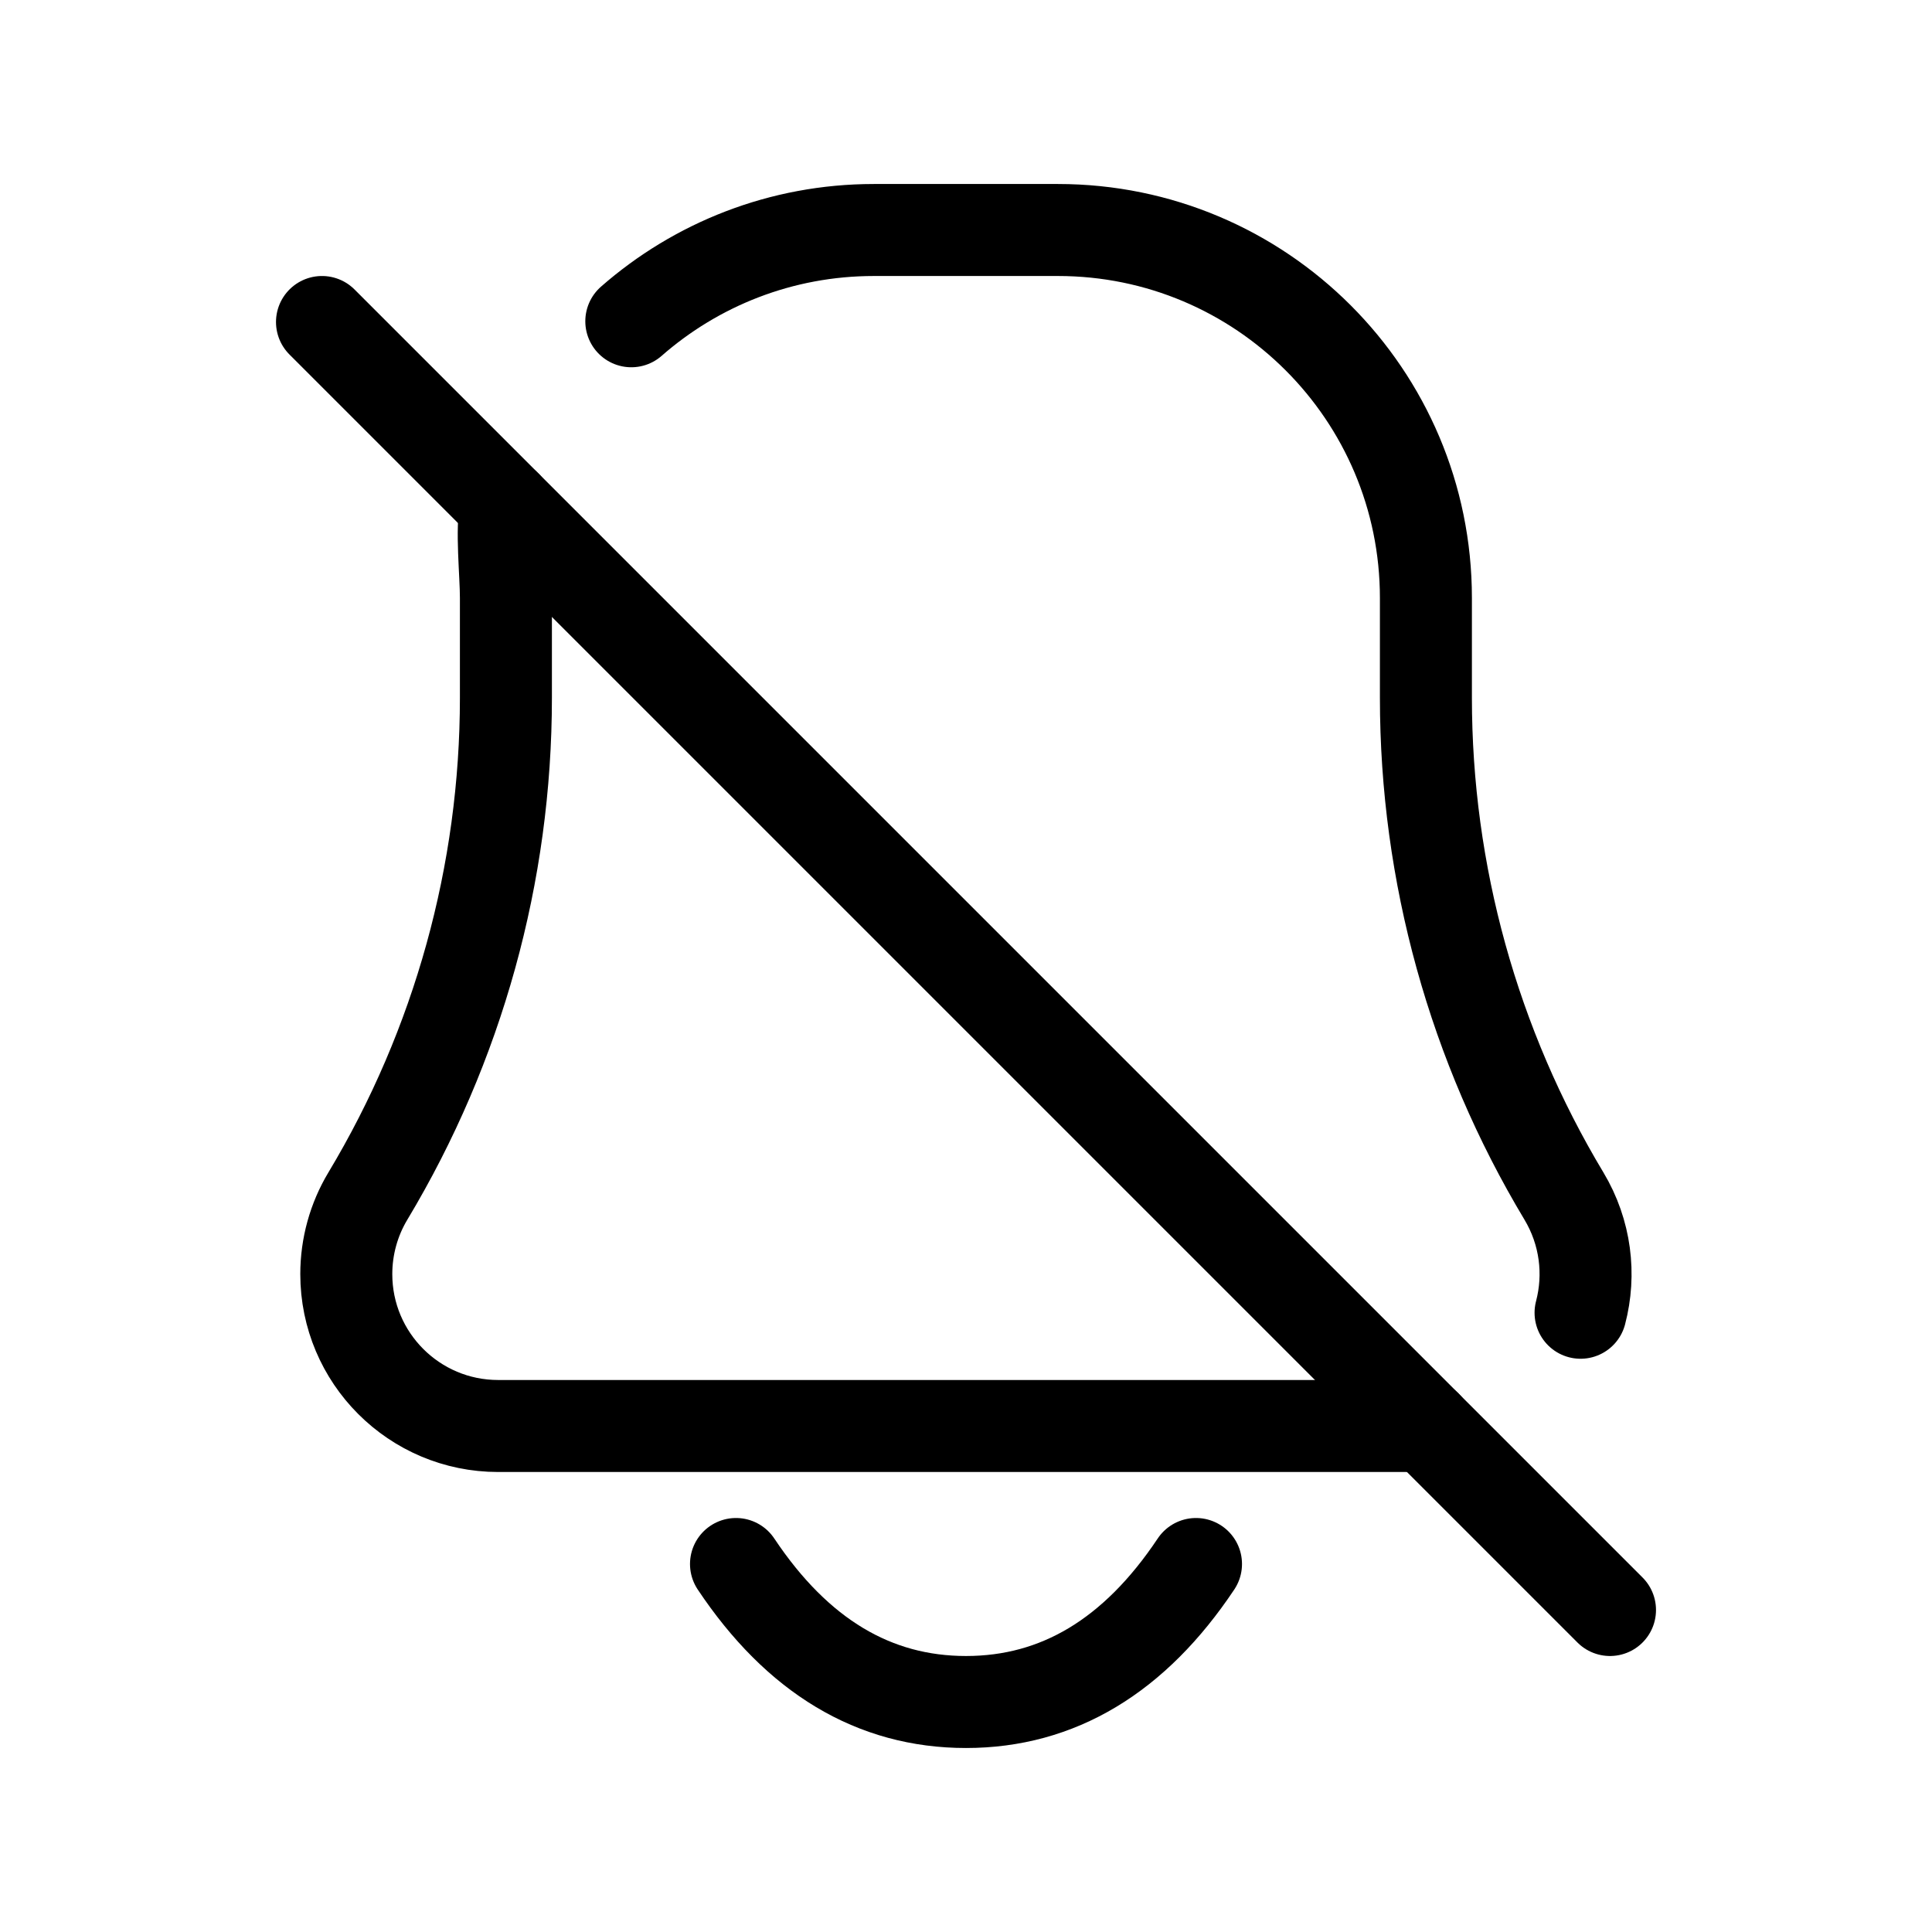 <?xml version="1.0" encoding="utf-8"?>
<svg width="800px" height="800px" viewBox="0 0 21 21" xmlns="http://www.w3.org/2000/svg">
<g fill="none" fill-rule="evenodd" stroke="#000000" stroke-linecap="round" stroke-linejoin="round" transform="matrix(-1 0 0 -1 18 19)">
<path d="m2.5 3.5h10.085c.912 0 1.651.739 1.651 1.651 0 .299-.081.593-.235.849-.982 1.636-1.5 3.508-1.5 5.415v1.085c0 .274.053.741 0 1m-1.363 2.008c-.704.617-1.627.992-2.637.992h-2c-2.209 0-4-1.791-4-4v-1.085c0-1.908-.518-3.78-1.5-5.415-.238-.397-.29-.854-.181-1.269"/>
<path d="m.5 1.5 14 14"/>
<path d="m5 2c.667-1 1.5-1.5 2.5-1.5s1.833.5 2.5 1.5"/>
</g>
</svg>